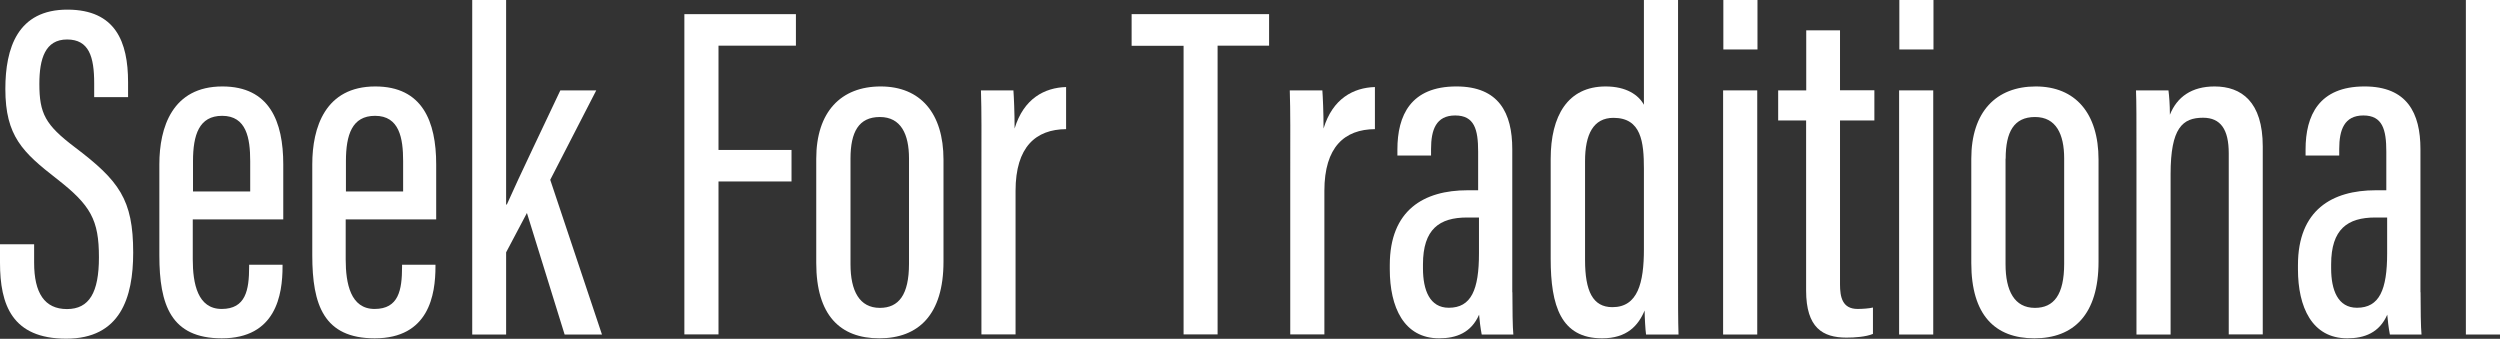 <?xml version="1.0" encoding="UTF-8"?><svg id="_レイヤー_2" xmlns="http://www.w3.org/2000/svg" viewBox="0 0 210.23 28.49"><rect x="0" y="0" width="210.23" height="28.49" fill="#333333" stroke="none"/><defs><style>.cls-1{fill:#fff;stroke-width:0px;}</style></defs><g id="_レイヤー_1-2"><path class="cls-1" d="m2.87,20.54v1.56c0,2.54.88,3.89,2.76,3.89s2.69-1.4,2.69-4.35c0-3.15-.69-4.38-3.53-6.59C1.91,12.81.45,11.45.45,7.48.45,4.06,1.47.79,5.7.81c4.01.02,5.07,2.69,5.07,6.11v1.25h-2.85v-1.17c0-2.24-.44-3.68-2.28-3.68s-2.33,1.62-2.33,3.73c0,2.5.5,3.45,2.97,5.32,3.74,2.83,4.92,4.4,4.92,8.87,0,3.79-1.08,7.24-5.63,7.24S0,25.64,0,22.09v-1.55h2.87Z"/><path class="cls-1" d="m16.21,18.45v3.36c0,2.04.41,4.17,2.43,4.17s2.31-1.58,2.31-3.55v-.17h2.81v.15c0,2.38-.55,6.04-5.11,6.04-4.28,0-5.25-2.81-5.25-6.98v-7.65c0-3.11,1.09-6.55,5.3-6.55,3.96,0,5.12,2.94,5.12,6.55v4.63h-7.61Zm4.83-2.34v-2.57c0-1.91-.31-3.8-2.36-3.8-1.94,0-2.45,1.6-2.45,3.82v2.54h4.81Z"/><path class="cls-1" d="m29.07,18.45v3.36c0,2.04.41,4.17,2.43,4.17s2.31-1.58,2.31-3.55v-.17h2.81v.15c0,2.38-.55,6.04-5.11,6.04-4.28,0-5.25-2.81-5.25-6.98v-7.65c0-3.11,1.09-6.55,5.3-6.55,3.96,0,5.12,2.94,5.12,6.55v4.63h-7.61Zm4.83-2.34v-2.57c0-1.91-.31-3.8-2.36-3.8-1.94,0-2.45,1.6-2.45,3.82v2.54h4.81Z"/><path class="cls-1" d="m42.56,17.2h.06c1-2.27,3.29-7.02,4.5-9.6h3.02l-3.87,7.52,4.35,13.01h-3.14l-3.17-10.22-1.75,3.31v6.91h-2.85V0h2.85v17.2Z"/><path class="cls-1" d="m57.55,1.19h9.38v2.65h-6.51v8.77h6.14v2.65h-6.14v12.86h-2.87V1.19Z"/><path class="cls-1" d="m79.34,13.42v8.59c0,4.45-2.1,6.44-5.4,6.44s-5.3-1.95-5.3-6.33v-8.77c0-3.95,2.08-6.08,5.42-6.08s5.28,2.25,5.28,6.15Zm-7.82-.08v8.88c0,2.24.75,3.67,2.47,3.67,1.59,0,2.45-1.1,2.45-3.71v-8.86c0-2.02-.67-3.48-2.45-3.48s-2.47,1.26-2.47,3.5Z"/><path class="cls-1" d="m82.53,14.59c0-3.31.02-5.17-.04-6.99h2.73c.04.54.1,1.83.1,3.21.76-2.53,2.53-3.44,4.33-3.49v3.54c-2.54.02-4.25,1.48-4.25,5.19v12.07h-2.87v-13.54Z"/><path class="cls-1" d="m99.52,3.85h-4.36V1.19h11.56v2.65h-4.33v24.28h-2.86V3.85Z"/><path class="cls-1" d="m108.5,14.59c0-3.31.02-5.17-.04-6.99h2.74c.04.54.1,1.83.1,3.21.76-2.53,2.53-3.44,4.32-3.49v3.54c-2.54.02-4.25,1.48-4.25,5.19v12.07h-2.87v-13.54Z"/><path class="cls-1" d="m127.18,24.58c0,1.4.02,2.95.08,3.55h-2.66c-.1-.5-.2-1.32-.22-1.67-.66,1.52-1.92,1.99-3.36,1.99-2.97,0-4.15-2.63-4.15-5.8v-.36c0-4.64,2.88-6.29,6.54-6.29h.89v-3.25c0-1.86-.31-3.04-1.93-3.04s-2.03,1.22-2.03,2.82v.55h-2.83v-.51c0-2.87,1.12-5.3,4.96-5.3,3.58,0,4.7,2.24,4.7,5.27v12.03Zm-2.81-6.29h-1c-2.32,0-3.71.97-3.71,3.94v.34c0,1.83.57,3.31,2.17,3.31,1.89,0,2.54-1.51,2.54-4.58v-3.01Z"/><path class="cls-1" d="m141.11,0v22.84c0,2.44,0,4.14.04,5.29h-2.73c-.06-.39-.12-1.52-.12-2.02-.53,1.26-1.47,2.34-3.58,2.34-3.46,0-4.32-2.74-4.32-6.68v-8.41c0-3.63,1.44-6.09,4.62-6.09,1.75,0,2.77.72,3.22,1.54V0h2.87Zm-7.82,13.53v8.34c0,2.61.65,3.96,2.3,3.96,2.14,0,2.65-2.05,2.65-4.88v-6.75c0-2.26-.22-4.29-2.56-4.29-1.7,0-2.39,1.4-2.39,3.63Z"/><path class="cls-1" d="m144.9,7.6h2.87v20.53h-2.87V7.6Zm.02-7.6h2.87v4.16h-2.87V0Z"/><path class="cls-1" d="m149.54,7.6h2.35V2.55h2.84v5.04h2.89v2.54h-2.89v13.78c0,1.06.19,2.07,1.48,2.07.39,0,1-.04,1.29-.12v2.22c-.61.25-1.53.31-2.23.31-1.99,0-3.39-.82-3.39-3.96v-14.3h-2.35v-2.54Z"/><path class="cls-1" d="m159.7,7.6h2.87v20.53h-2.87V7.6Zm.02-7.6h2.87v4.16h-2.87V0Z"/><path class="cls-1" d="m176.47,13.42v8.59c0,4.45-2.1,6.44-5.4,6.44s-5.3-1.95-5.3-6.33v-8.77c0-3.95,2.09-6.08,5.42-6.08s5.28,2.25,5.28,6.15Zm-7.82-.08v8.88c0,2.24.75,3.67,2.47,3.67,1.59,0,2.46-1.1,2.46-3.71v-8.86c0-2.02-.67-3.48-2.45-3.48s-2.47,1.26-2.47,3.5Z"/><path class="cls-1" d="m179.66,13.85c0-4.12,0-5.23-.04-6.25h2.73c.06.46.12,1.18.12,2.05.6-1.5,1.83-2.38,3.76-2.38,2.25,0,4.05,1.28,4.05,5.05v15.8h-2.86v-15.23c0-1.99-.67-2.99-2.16-2.99-1.72,0-2.73.85-2.73,4.74v13.49h-2.87v-14.28Z"/><path class="cls-1" d="m203.55,24.58c0,1.4.02,2.95.08,3.55h-2.66c-.1-.5-.2-1.32-.22-1.67-.66,1.52-1.92,1.99-3.36,1.99-2.97,0-4.15-2.63-4.15-5.8v-.36c0-4.64,2.88-6.29,6.54-6.29h.89v-3.25c0-1.86-.32-3.04-1.93-3.04s-2.03,1.22-2.03,2.82v.55h-2.83v-.51c0-2.87,1.13-5.3,4.96-5.3,3.58,0,4.7,2.24,4.7,5.27v12.03Zm-2.81-6.29h-1c-2.32,0-3.71.97-3.71,3.94v.34c0,1.83.57,3.31,2.17,3.31,1.89,0,2.54-1.51,2.54-4.58v-3.01Z"/><path class="cls-1" d="m207.36,28.13V0h2.87v28.13h-2.87Z"/></g></svg>